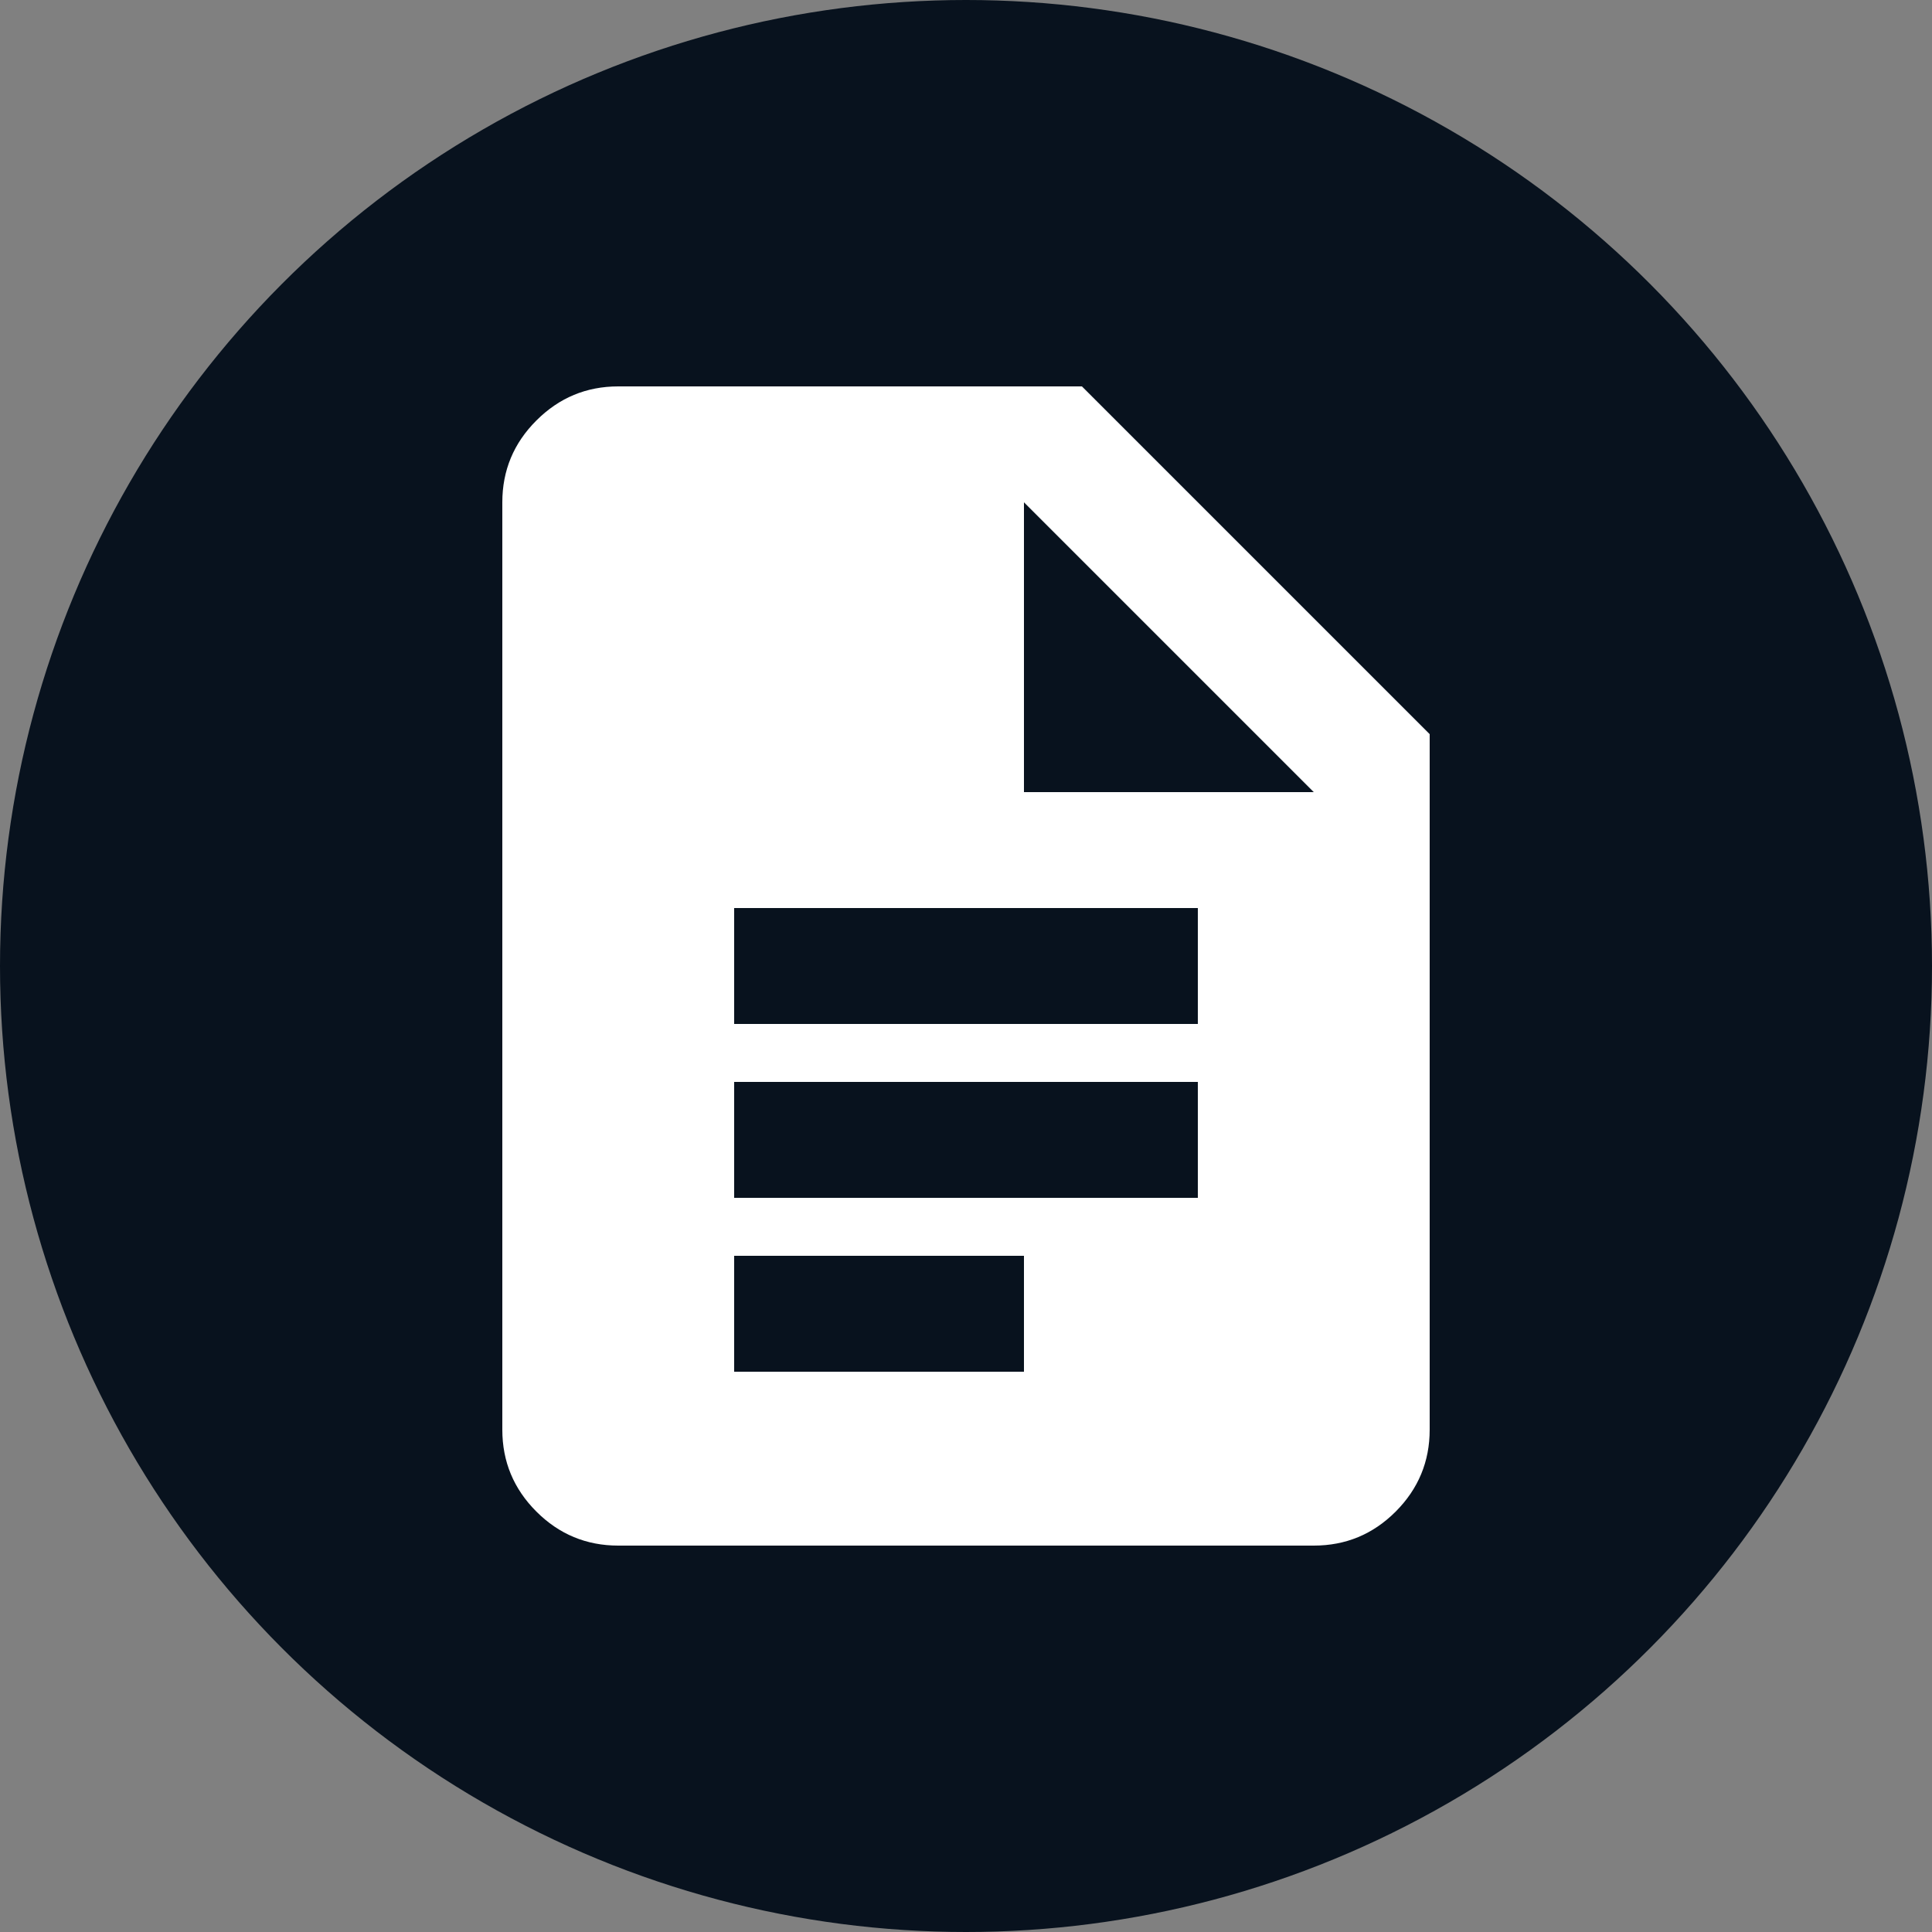 <svg width="25" height="25" viewBox="0 0 25 25" fill="none" xmlns="http://www.w3.org/2000/svg">
<rect x="0" y="0" width="25" height="25" fill="#808080" stroke="none"/>
<circle cx="12.5" cy="12.5" r="12.5" fill="#08121E"/>
<path d="M9.5 13.25H15.5V11.75H9.5V13.25ZM9.5 15.5H15.5V14H9.5V15.5ZM9.5 17.75H13.25V16.25H9.5V17.75ZM8 20C7.588 20 7.234 19.853 6.941 19.56C6.647 19.266 6.5 18.913 6.5 18.5V6.5C6.5 6.088 6.647 5.734 6.941 5.441C7.235 5.147 7.588 5 8 5H14L18.5 9.5V18.5C18.5 18.913 18.353 19.266 18.06 19.56C17.766 19.854 17.413 20 17 20H8ZM13.25 10.25H17L13.25 6.5V10.25Z" fill="white"/>
</svg>
